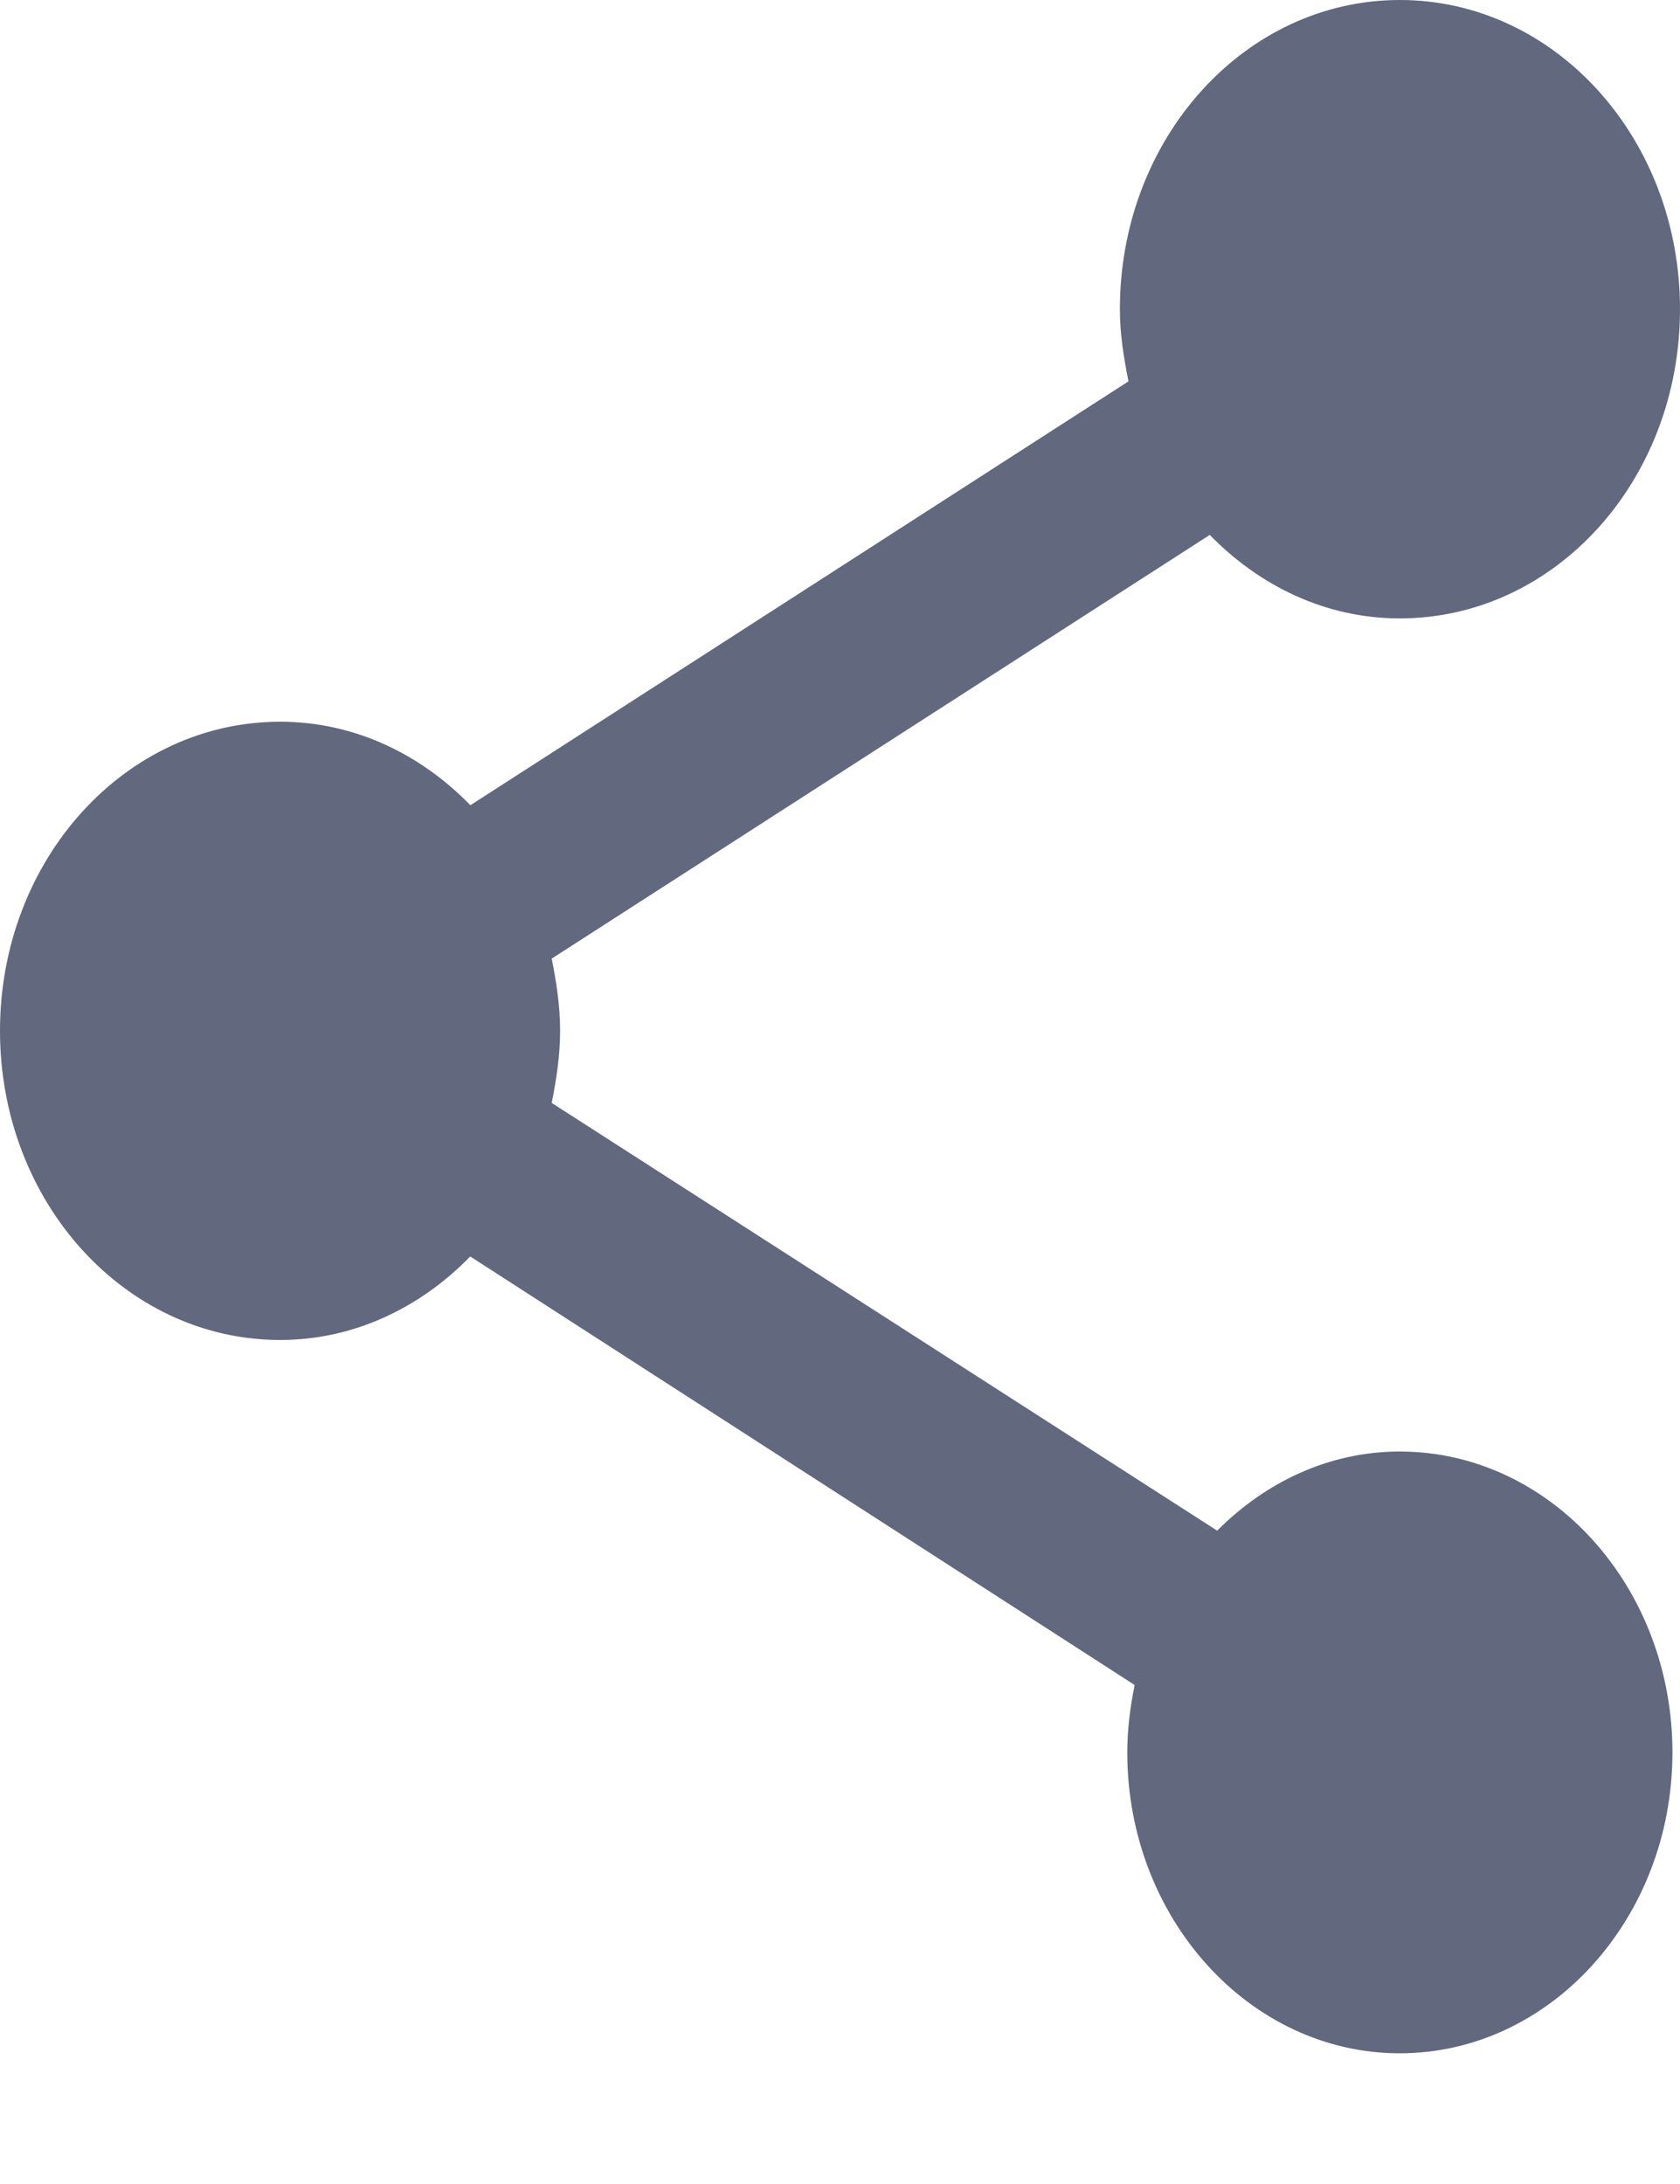 <svg width="10px" height="13px" viewBox="0 0 10 13" version="1.1" xmlns="http://www.w3.org/2000/svg" xmlns:xlink="http://www.w3.org/1999/xlink">
    <g id="Page-1" stroke="none" stroke-width="1" fill="none" fill-rule="evenodd">
        <g id="-" transform="translate(-1478, -915)" fill="#62687E" fill-rule="nonzero">
            <g id="Huis-afbeelding" transform="translate(0, 404)">
                <g id="Tabs" transform="translate(637, 500)">
                    <g id="Delen" transform="translate(814, 0)">
                        <path d="M35.332,19.64 C34.911,19.64 34.533,19.822 34.245,20.111 L30.284,17.565 C30.312,17.424 30.334,17.282 30.334,17.136 C30.334,16.989 30.312,16.847 30.284,16.706 L34.201,14.184 C34.499,14.49 34.894,14.681 35.332,14.681 C36.256,14.681 37,13.86 37,12.84 C37,11.822 36.255,11 35.332,11 C34.411,11 33.666,11.822 33.666,12.84 C33.666,12.989 33.689,13.128 33.717,13.27 L29.8,15.793 C29.501,15.486 29.106,15.296 28.668,15.296 C27.744,15.296 27,16.118 27,17.136 C27,18.154 27.744,18.976 28.668,18.976 C29.106,18.976 29.501,18.785 29.799,18.479 L33.754,21.03 C33.727,21.16 33.71,21.296 33.71,21.431 C33.71,22.419 34.439,23.222 35.332,23.222 C36.226,23.222 36.955,22.419 36.955,21.431 C36.955,20.442 36.226,19.64 35.332,19.64 Z" id="Shape"></path>
                    </g>
                </g>
            </g>
        </g>
    </g>
</svg>